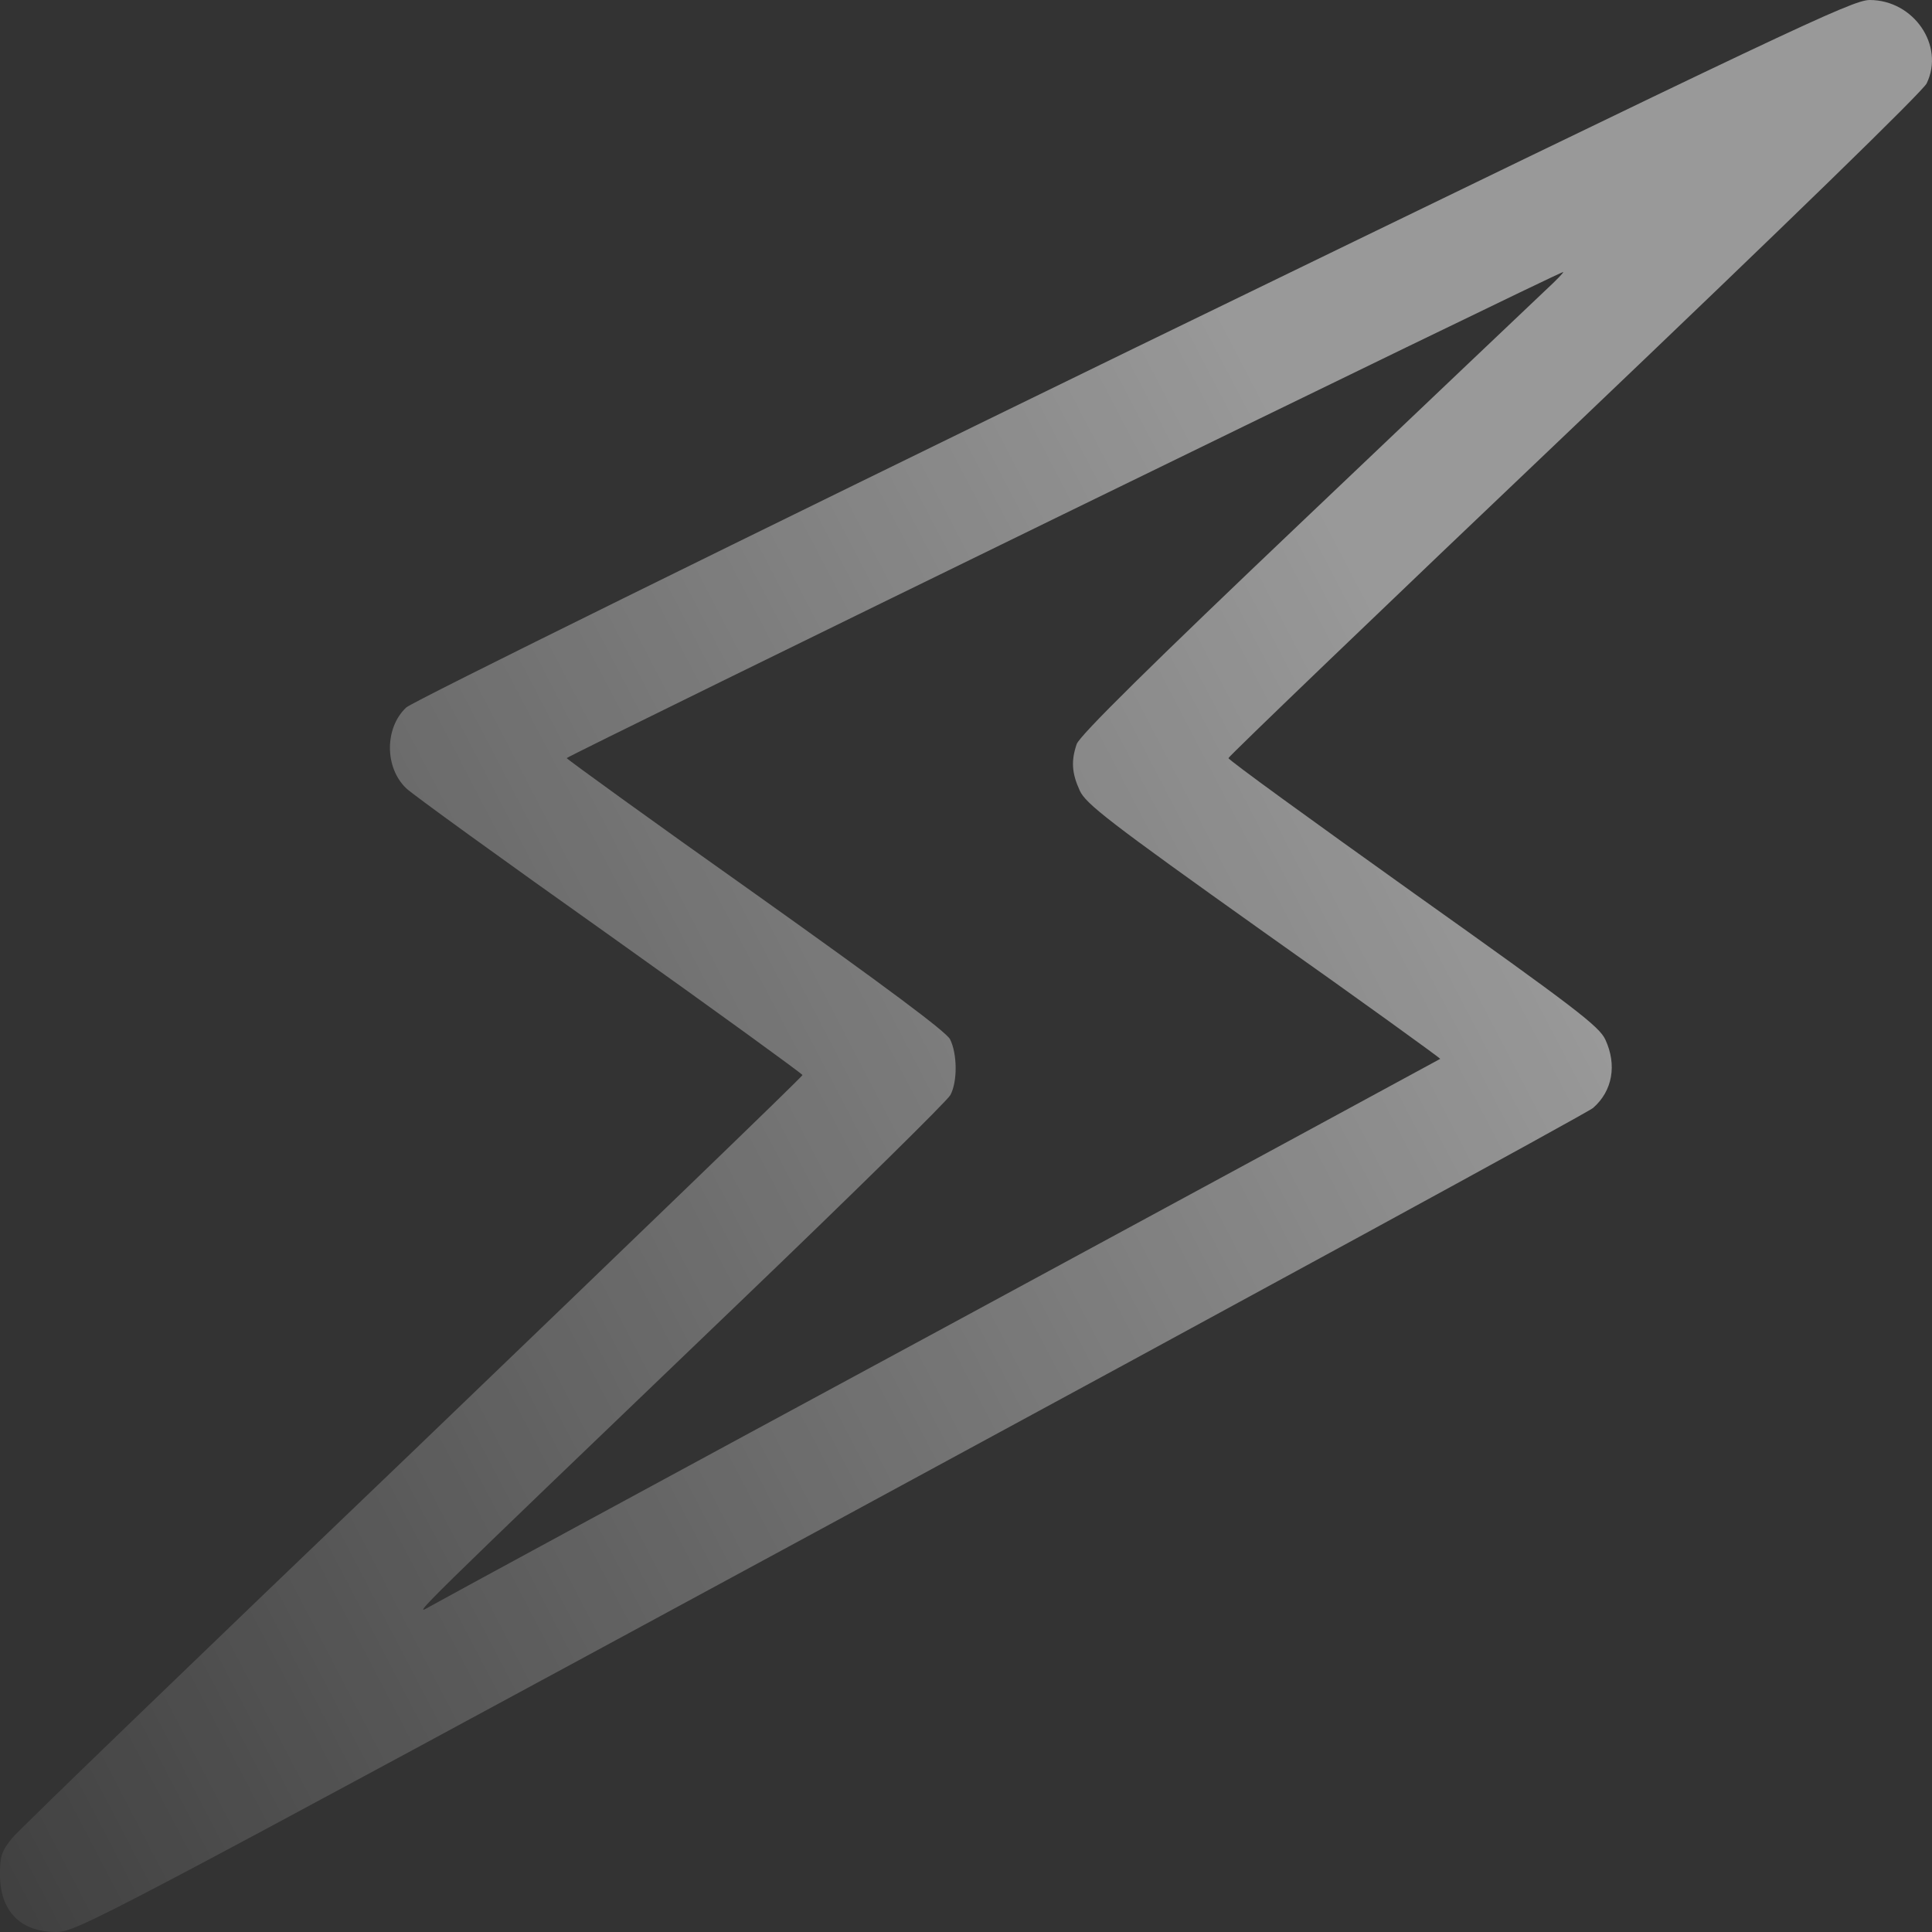 <?xml version="1.0" encoding="UTF-8"?> <svg xmlns="http://www.w3.org/2000/svg" width="38" height="38" viewBox="0 0 38 38" fill="none"><rect x="0" y="0" width="38" height="38" fill="#333333" stroke="none"/><path opacity="0.5" d="M22.291 6.858C14.534 10.636 8.101 13.805 7.989 13.916C7.563 14.317 7.563 15.096 7.989 15.504C8.101 15.616 9.897 16.915 11.991 18.399C14.078 19.883 15.784 21.123 15.784 21.145C15.784 21.175 12.343 24.492 8.139 28.53C3.927 32.56 0.374 35.989 0.239 36.152C0.03 36.412 0 36.508 0 36.872C0 37.592 0.404 38 1.107 38C1.504 38 1.885 37.8 16.33 29.977C24.483 25.561 31.238 21.88 31.335 21.791C31.717 21.457 31.806 20.945 31.575 20.447C31.455 20.188 30.991 19.831 27.797 17.56C25.8 16.135 24.162 14.948 24.162 14.911C24.162 14.881 27.221 11.942 30.969 8.379C35.143 4.401 37.821 1.796 37.895 1.64C38.255 0.898 37.641 -2.02656e-06 36.773 -2.02656e-06C36.422 0.007 35.322 0.527 22.291 6.858ZM30.408 5.7C30.206 5.893 28.059 7.927 25.643 10.227C22.651 13.07 21.229 14.473 21.177 14.636C21.065 14.963 21.08 15.207 21.237 15.549C21.356 15.809 21.79 16.15 24.857 18.332C26.78 19.69 28.336 20.818 28.328 20.826C28.321 20.833 23.922 23.216 18.551 26.125C13.18 29.027 8.64 31.491 8.46 31.595C8.086 31.81 8.026 31.869 14.549 25.613C16.771 23.483 18.634 21.65 18.693 21.538C18.836 21.271 18.828 20.722 18.686 20.44C18.596 20.284 17.452 19.43 14.856 17.582C12.821 16.143 11.153 14.933 11.146 14.911C11.146 14.873 30.654 5.351 30.744 5.351C30.767 5.351 30.617 5.507 30.408 5.7Z" fill="url(#paint0_linear_6001_231)"></path><defs><linearGradient id="paint0_linear_6001_231" x1="25.628" y1="8.759" x2="-11.154" y2="27.911" gradientUnits="userSpaceOnUse"><stop stop-color="white"></stop><stop offset="1" stop-color="white" stop-opacity="0"></stop></linearGradient></defs></svg> 
